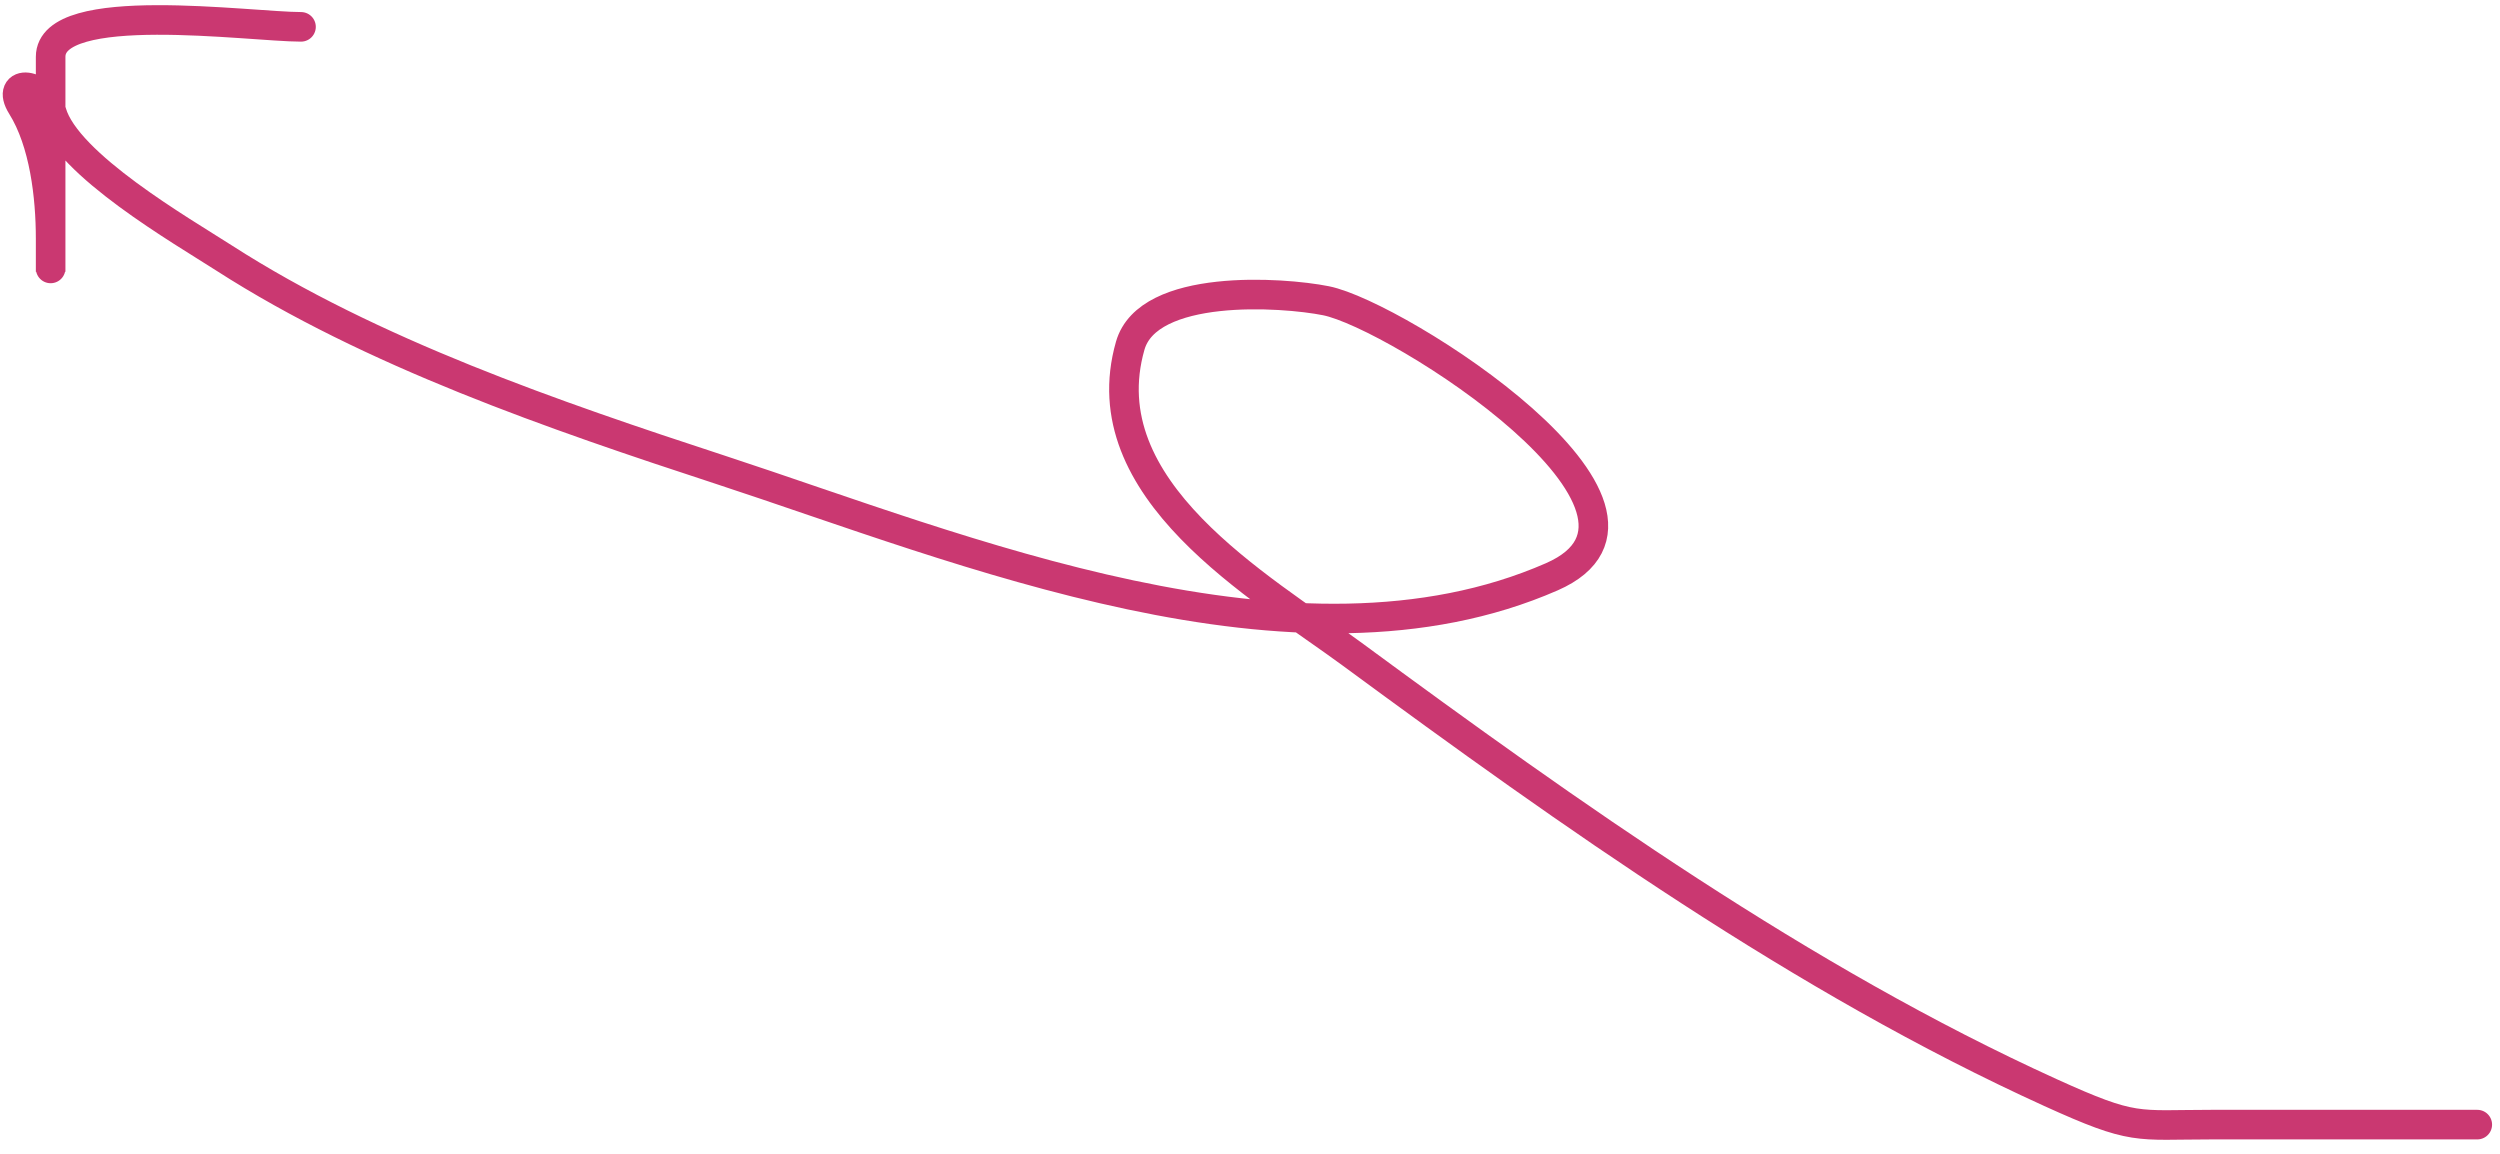 <?xml version="1.0" encoding="UTF-8"?> <svg xmlns="http://www.w3.org/2000/svg" width="169" height="78" viewBox="0 0 169 78" fill="none"><path d="M167.464 76.024C161.485 76.024 155.506 76.024 149.527 76.024C144.364 76.024 144.324 76.454 138.605 73.855C121.828 66.228 106.151 55.069 91.375 44.2C85.194 39.653 73.622 33.102 76.403 23.369C77.613 19.134 86.658 19.735 89.639 20.331C94.456 21.295 115.15 34.508 104.9 38.992C87.596 46.563 64.967 37.088 48.701 31.759C37.502 28.091 25.121 23.854 15.141 17.438C12.318 15.624 4.501 11.119 3.496 7.602C2.888 5.475 0.337 5.353 1.471 7.168C3.005 9.622 3.423 13.285 3.423 16.136C3.423 24.59 3.423 6.558 3.423 3.841C3.423 -0.1 16.885 1.815 20.348 1.815" stroke="#CA3871" stroke-width="2" stroke-linecap="round"></path></svg> 